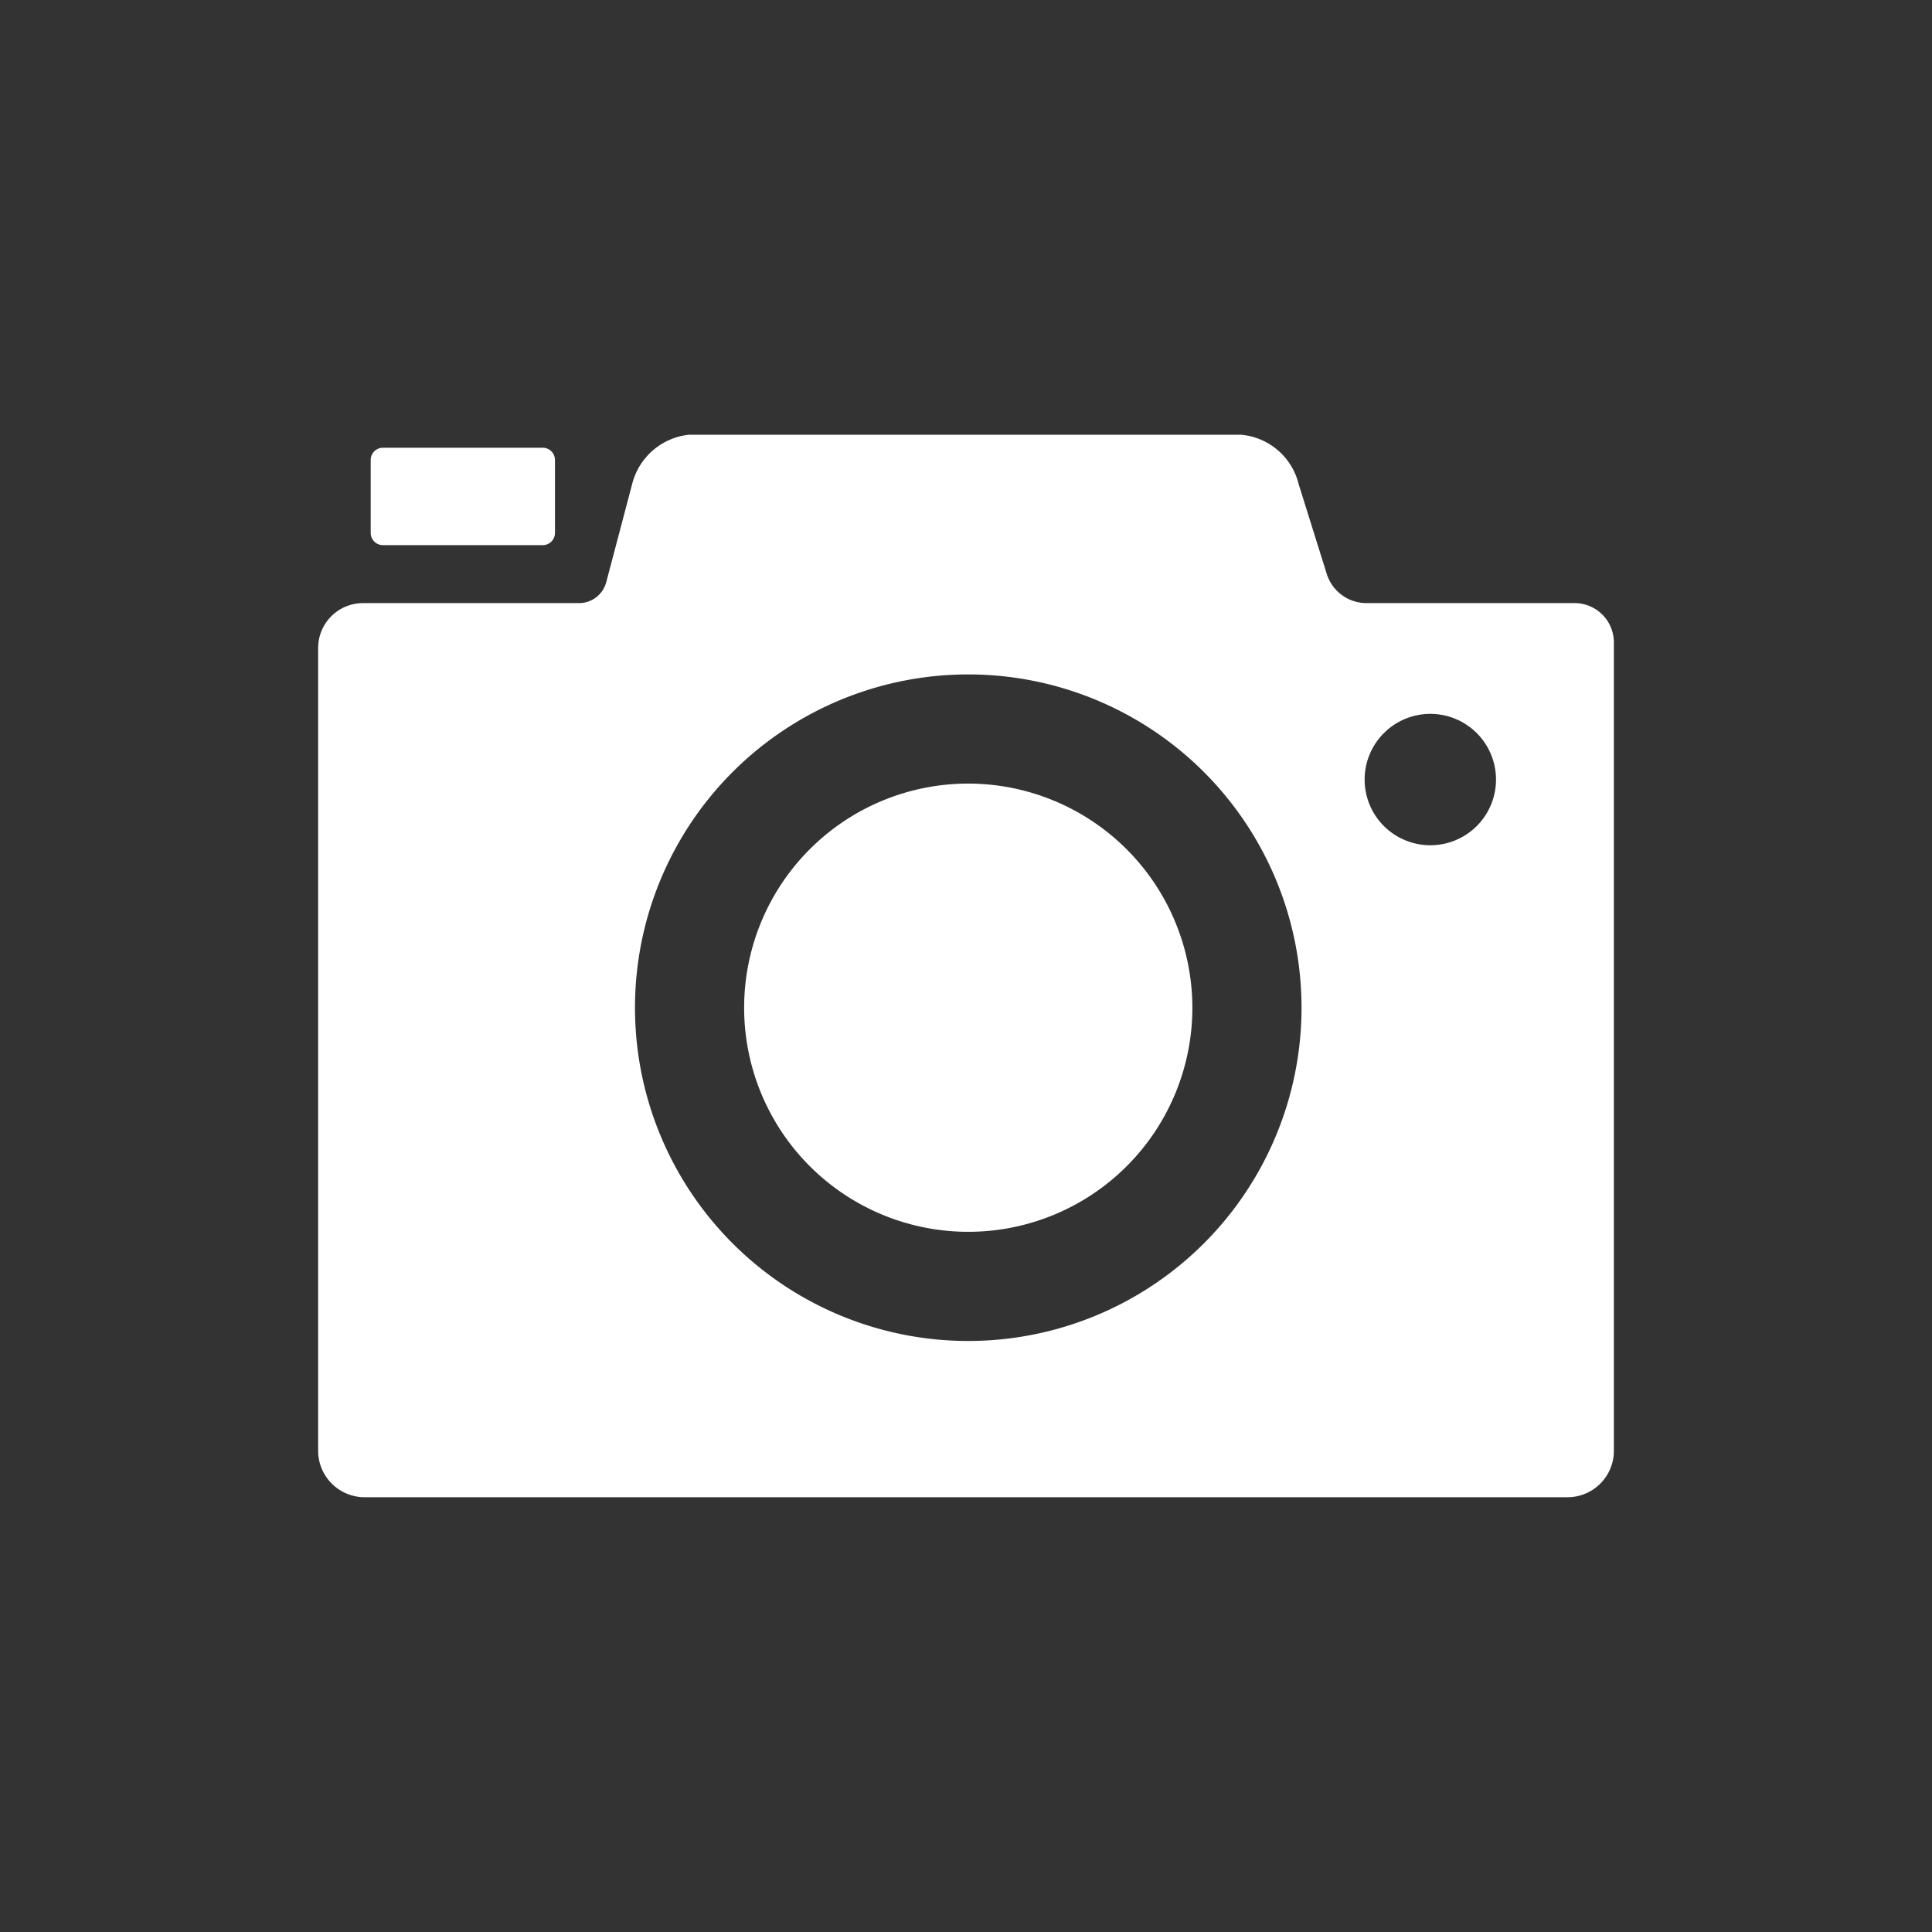 <svg xmlns="http://www.w3.org/2000/svg" width="24" height="24" viewBox="0 0 24 24">
  <rect x="0" y="0" width="24" height="24" fill="#333333" stroke="none"/>
  <g id="icon" transform="translate(-20 -81)">
    <rect id="長方形_25160" data-name="長方形 25160" width="24" height="24" transform="translate(20 81)" fill="none"/>
    <g id="グループ_21382" data-name="グループ 21382" transform="translate(-6646.548 7529.4)">
      <path id="パス_61296" data-name="パス 61296" d="M5.662,2.581H7.644A.152.152,0,0,0,7.8,2.429V1.523a.152.152,0,0,0-.151-.152H5.662a.152.152,0,0,0-.151.152v.907a.152.152,0,0,0,.151.151" transform="translate(6665.642 -7444.209)" fill="#fff"/>
      <path id="パス_61297" data-name="パス 61297" d="M15.608,2.092H13.024a.518.518,0,0,1-.495-.364L12.181.616A.81.81,0,0,0,11.46,0H4.609A.817.817,0,0,0,3.9.616L3.579,1.832a.35.35,0,0,1-.338.26H.556A.558.558,0,0,0,0,2.649v9.974a.578.578,0,0,0,.576.576H15.52a.576.576,0,0,0,.576-.576V2.58a.488.488,0,0,0-.488-.488M8.076,11.258a4.14,4.14,0,1,1,4.14-4.14,4.14,4.14,0,0,1-4.14,4.14M13.816,5.1a.816.816,0,1,1,.816-.816.816.816,0,0,1-.816.816" transform="translate(6670.5 -7443)" fill="#fff"/>
      <path id="パス_61298" data-name="パス 61298" d="M47.492,36.61a2.784,2.784,0,1,0,2.784,2.784,2.787,2.787,0,0,0-2.784-2.784" transform="translate(6631.084 -7475.276)" fill="#fff"/>
    </g>
  </g>
</svg>
